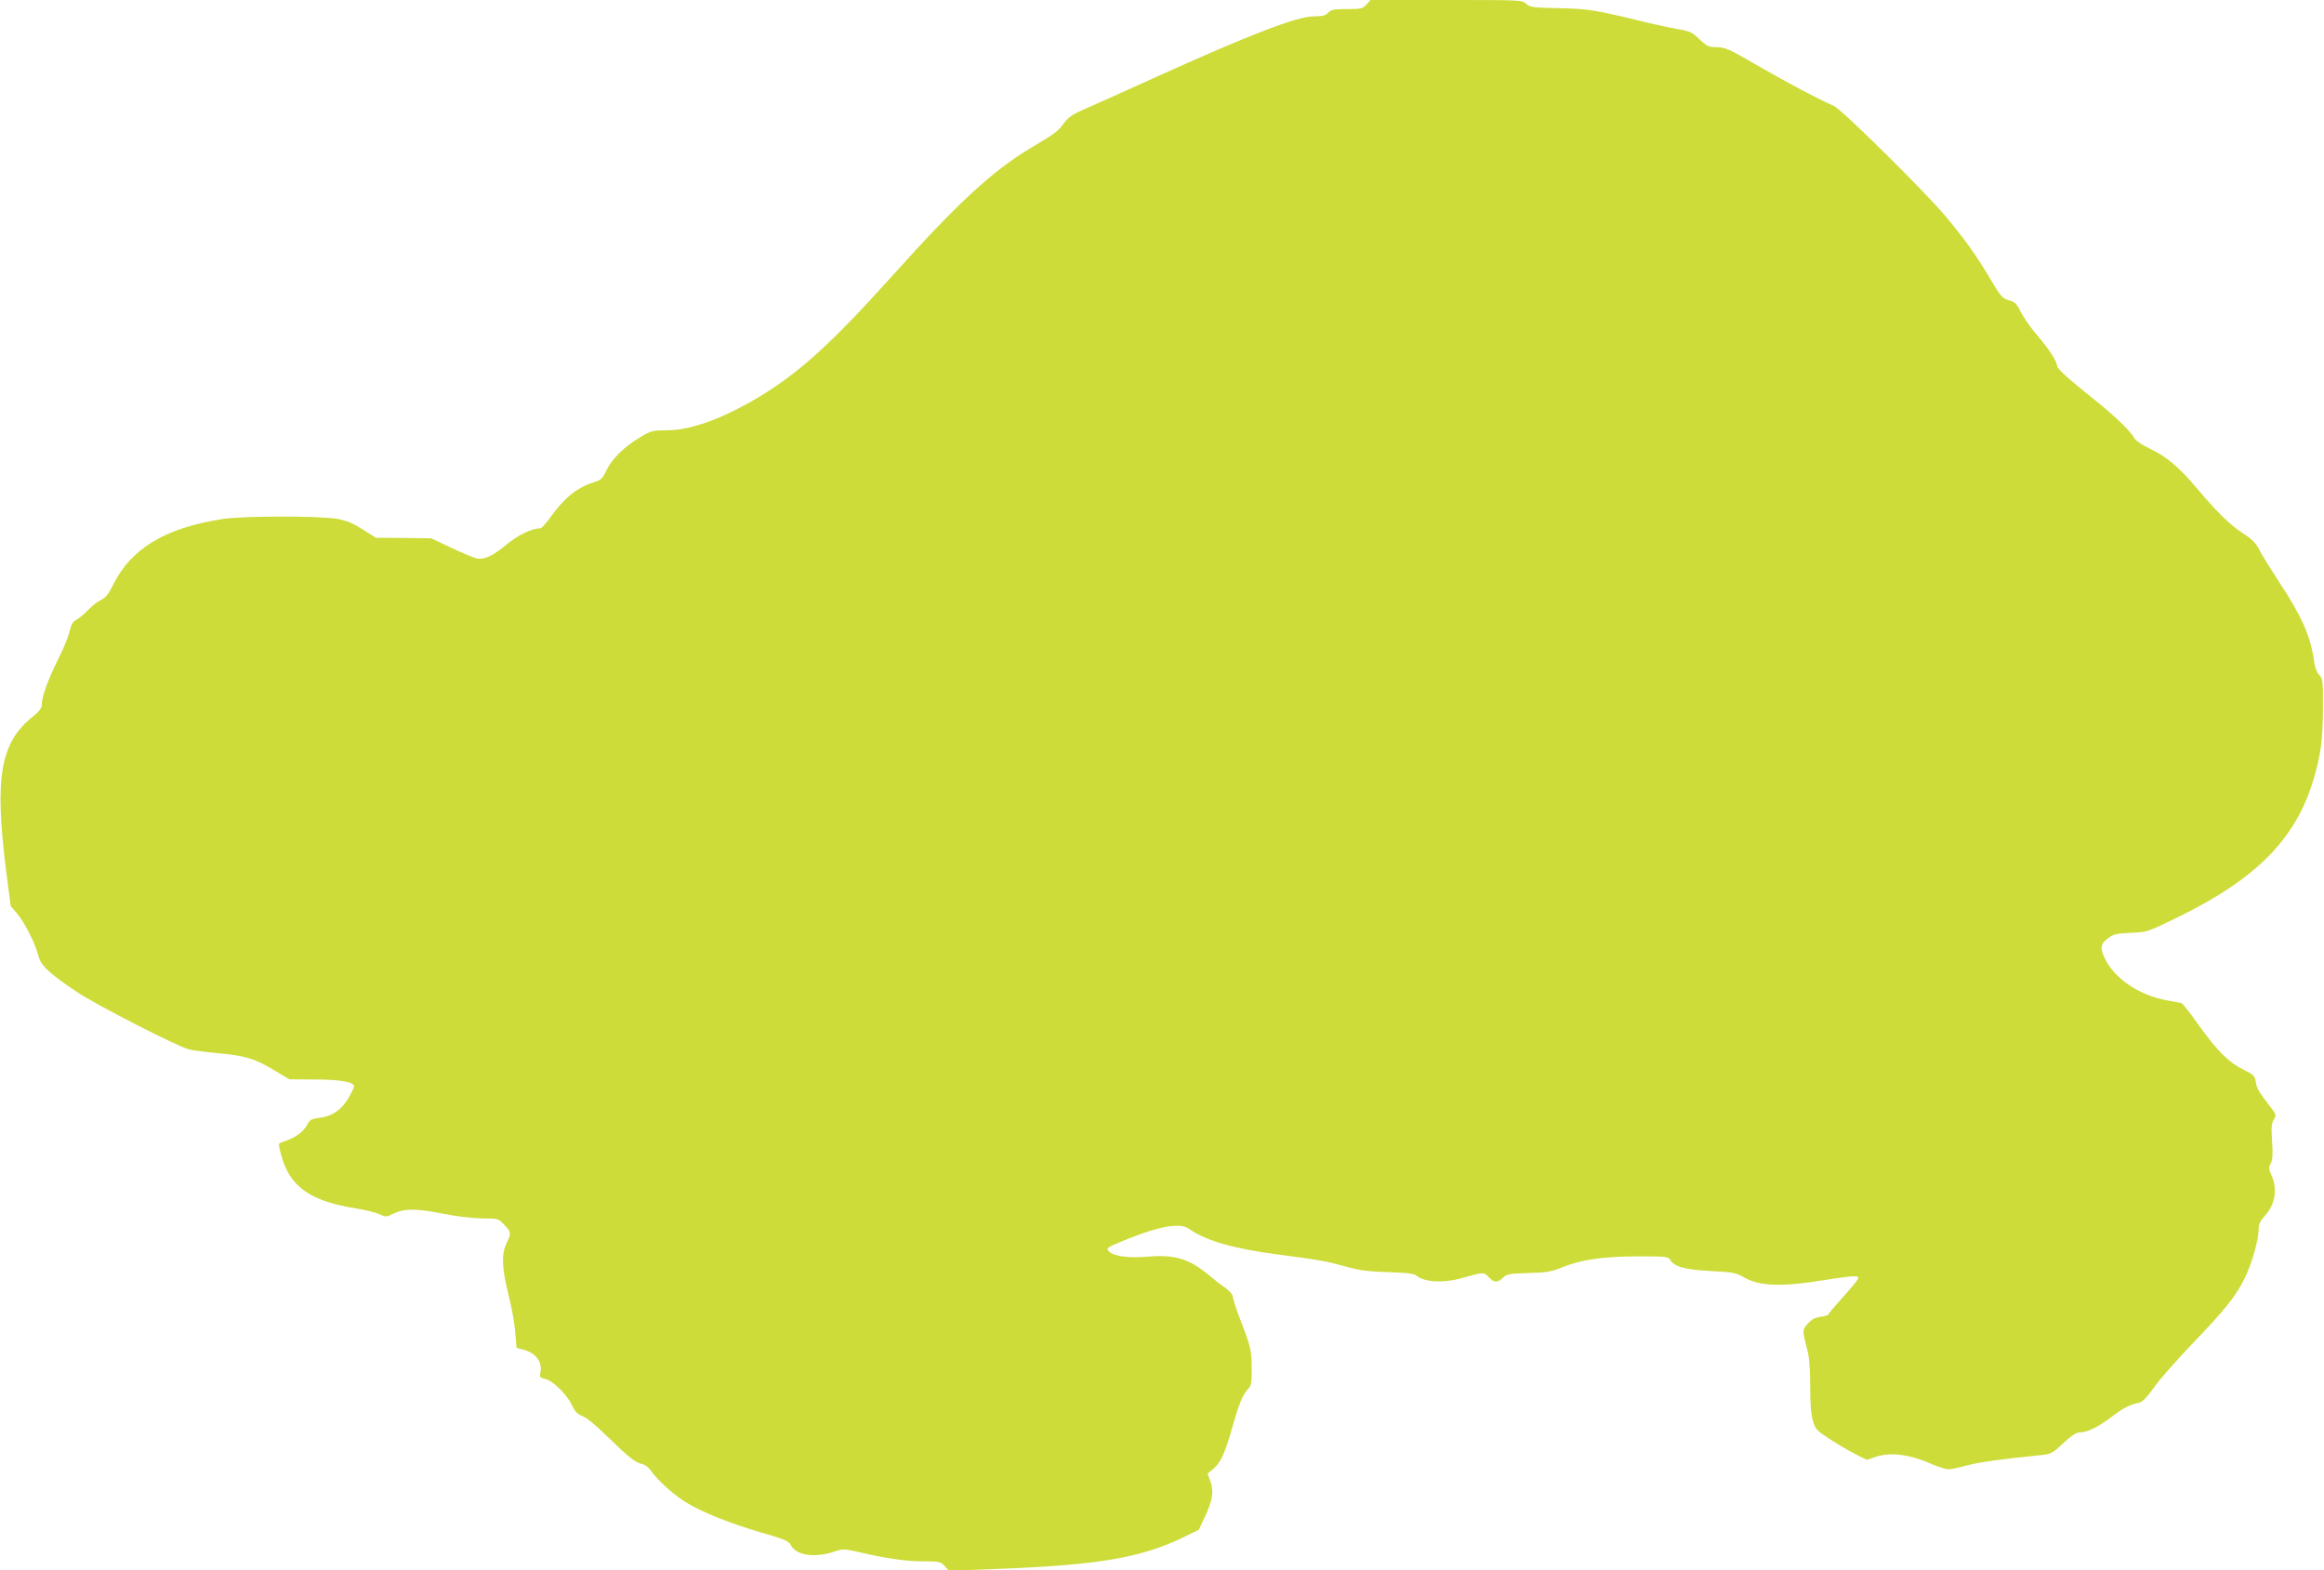 <?xml version="1.0" standalone="no"?>
<!DOCTYPE svg PUBLIC "-//W3C//DTD SVG 20010904//EN"
 "http://www.w3.org/TR/2001/REC-SVG-20010904/DTD/svg10.dtd">
<svg version="1.0" xmlns="http://www.w3.org/2000/svg"
 width="1280pt" height="865pt" viewBox="0 0 1280 865"
 preserveAspectRatio="xMidYMid meet">
<g transform="translate(0,865) scale(0.1,-0.1)"
fill="#cddc39" stroke="none">
<path d="M7526 8625 c-21 -23 -30 -25 -108 -25 -72 0 -88 -3 -103 -20 -14 -16
-31 -20 -77 -20 -95 0 -356 -101 -886 -341 -156 -71 -323 -146 -372 -167 -72
-31 -95 -46 -122 -83 -35 -46 -41 -50 -189 -139 -205 -124 -395 -299 -746
-690 -349 -388 -527 -549 -757 -685 -194 -114 -365 -175 -491 -175 -79 0 -88
-2 -147 -37 -87 -51 -156 -118 -187 -182 -22 -46 -32 -56 -66 -66 -92 -27
-166 -86 -242 -192 -25 -35 -50 -63 -57 -63 -45 0 -122 -36 -183 -87 -80 -66
-125 -87 -167 -79 -16 4 -80 30 -141 59 l-110 52 -153 2 -152 1 -71 45 c-53
34 -88 49 -142 59 -95 17 -522 17 -632 -1 -319 -50 -505 -163 -605 -368 -23
-47 -40 -67 -63 -77 -18 -8 -50 -33 -72 -56 -22 -23 -52 -48 -66 -55 -19 -10
-28 -27 -37 -67 -7 -29 -35 -96 -62 -150 -54 -107 -90 -206 -90 -249 0 -20
-13 -37 -54 -70 -175 -142 -207 -337 -142 -847 l25 -193 36 -42 c41 -48 98
-162 116 -230 13 -55 61 -100 216 -203 102 -68 545 -296 611 -313 20 -6 89
-15 152 -21 158 -14 212 -30 315 -92 l89 -53 141 -1 c140 0 215 -14 215 -37 0
-7 -14 -36 -30 -64 -38 -65 -90 -102 -159 -110 -43 -5 -54 -10 -66 -33 -24
-47 -70 -79 -147 -103 -15 -5 -15 -10 -1 -63 46 -179 158 -259 413 -300 52 -8
111 -23 130 -32 33 -16 37 -16 72 1 63 31 123 32 273 3 83 -17 173 -27 224
-27 85 -1 86 -1 118 -35 39 -40 39 -47 13 -102 -29 -59 -26 -140 11 -285 17
-67 34 -160 37 -206 l7 -85 34 -9 c71 -18 109 -67 98 -126 -6 -27 -3 -30 25
-36 43 -10 119 -84 147 -143 18 -38 31 -51 59 -62 23 -8 78 -54 143 -118 114
-111 148 -138 189 -147 14 -3 36 -21 49 -41 34 -49 128 -133 194 -172 92 -55
231 -110 399 -160 141 -41 161 -49 174 -73 30 -58 135 -72 246 -33 39 13 49
13 128 -5 149 -35 260 -51 356 -51 88 0 95 -2 117 -26 l24 -26 284 11 c540 21
775 61 1008 174 l84 41 33 71 c43 93 50 138 31 194 l-16 44 30 25 c41 34 64
83 103 219 40 142 60 190 89 221 19 20 22 34 21 115 0 98 -4 116 -65 274 -21
56 -39 110 -39 121 0 11 -18 32 -44 50 -24 17 -62 47 -86 67 -110 92 -190 116
-340 103 -107 -9 -189 3 -214 31 -15 17 -9 21 116 71 168 67 278 85 324 53 95
-67 244 -110 493 -143 225 -29 267 -37 372 -66 75 -21 122 -28 234 -31 98 -3
144 -8 155 -18 43 -38 150 -44 255 -14 116 33 118 33 144 5 30 -32 48 -33 79
-4 21 21 35 23 140 26 102 3 126 7 188 32 101 42 230 60 421 60 148 0 163 -2
172 -19 21 -38 79 -54 223 -62 120 -6 141 -10 180 -33 88 -51 207 -56 451 -16
67 11 137 20 155 20 28 0 31 -2 23 -18 -5 -10 -44 -56 -85 -102 -42 -46 -76
-87 -76 -90 0 -4 -19 -10 -42 -13 -31 -4 -51 -14 -71 -38 -31 -34 -31 -35 -3
-144 11 -40 16 -106 16 -201 0 -94 5 -157 15 -190 13 -46 21 -54 92 -100 43
-28 107 -66 141 -83 l64 -32 50 17 c78 25 175 15 285 -31 48 -21 99 -38 113
-38 14 0 60 9 102 21 67 18 179 34 416 58 48 5 59 11 116 65 47 43 71 59 92
59 41 1 103 31 176 87 63 48 97 66 150 77 19 4 42 29 81 83 30 43 126 152 213
243 181 188 239 261 289 363 38 78 75 209 75 267 0 27 8 45 35 74 56 62 70
147 36 222 -16 36 -17 44 -5 65 11 18 13 47 8 122 -5 79 -3 102 10 121 14 23
14 26 -17 66 -70 92 -78 106 -83 142 -6 33 -12 39 -69 67 -81 40 -144 104
-247 247 -45 64 -87 118 -93 119 -5 1 -41 8 -80 15 -152 27 -291 121 -343 233
-27 57 -23 78 21 111 27 20 46 25 122 28 89 3 91 4 258 85 437 213 656 436
752 769 38 131 49 213 49 386 1 146 0 158 -20 180 -14 14 -25 44 -29 78 -18
134 -68 247 -194 437 -44 68 -92 145 -106 172 -19 39 -40 60 -92 94 -73 48
-138 111 -257 252 -97 114 -162 169 -254 213 -40 19 -78 44 -84 55 -22 41
-105 122 -228 220 -142 114 -200 166 -200 182 0 23 -46 94 -107 165 -36 41
-77 100 -92 130 -23 47 -32 56 -66 66 -36 10 -45 20 -105 121 -81 135 -134
209 -241 338 -116 139 -576 593 -619 612 -82 35 -257 128 -420 222 -157 91
-179 101 -224 101 -44 0 -54 4 -96 44 -41 39 -55 45 -121 56 -41 7 -137 28
-214 47 -238 58 -283 65 -443 68 -140 3 -156 5 -176 24 -22 21 -29 21 -440 21
l-417 0 -23 -25z"/>
</g>
</svg>
